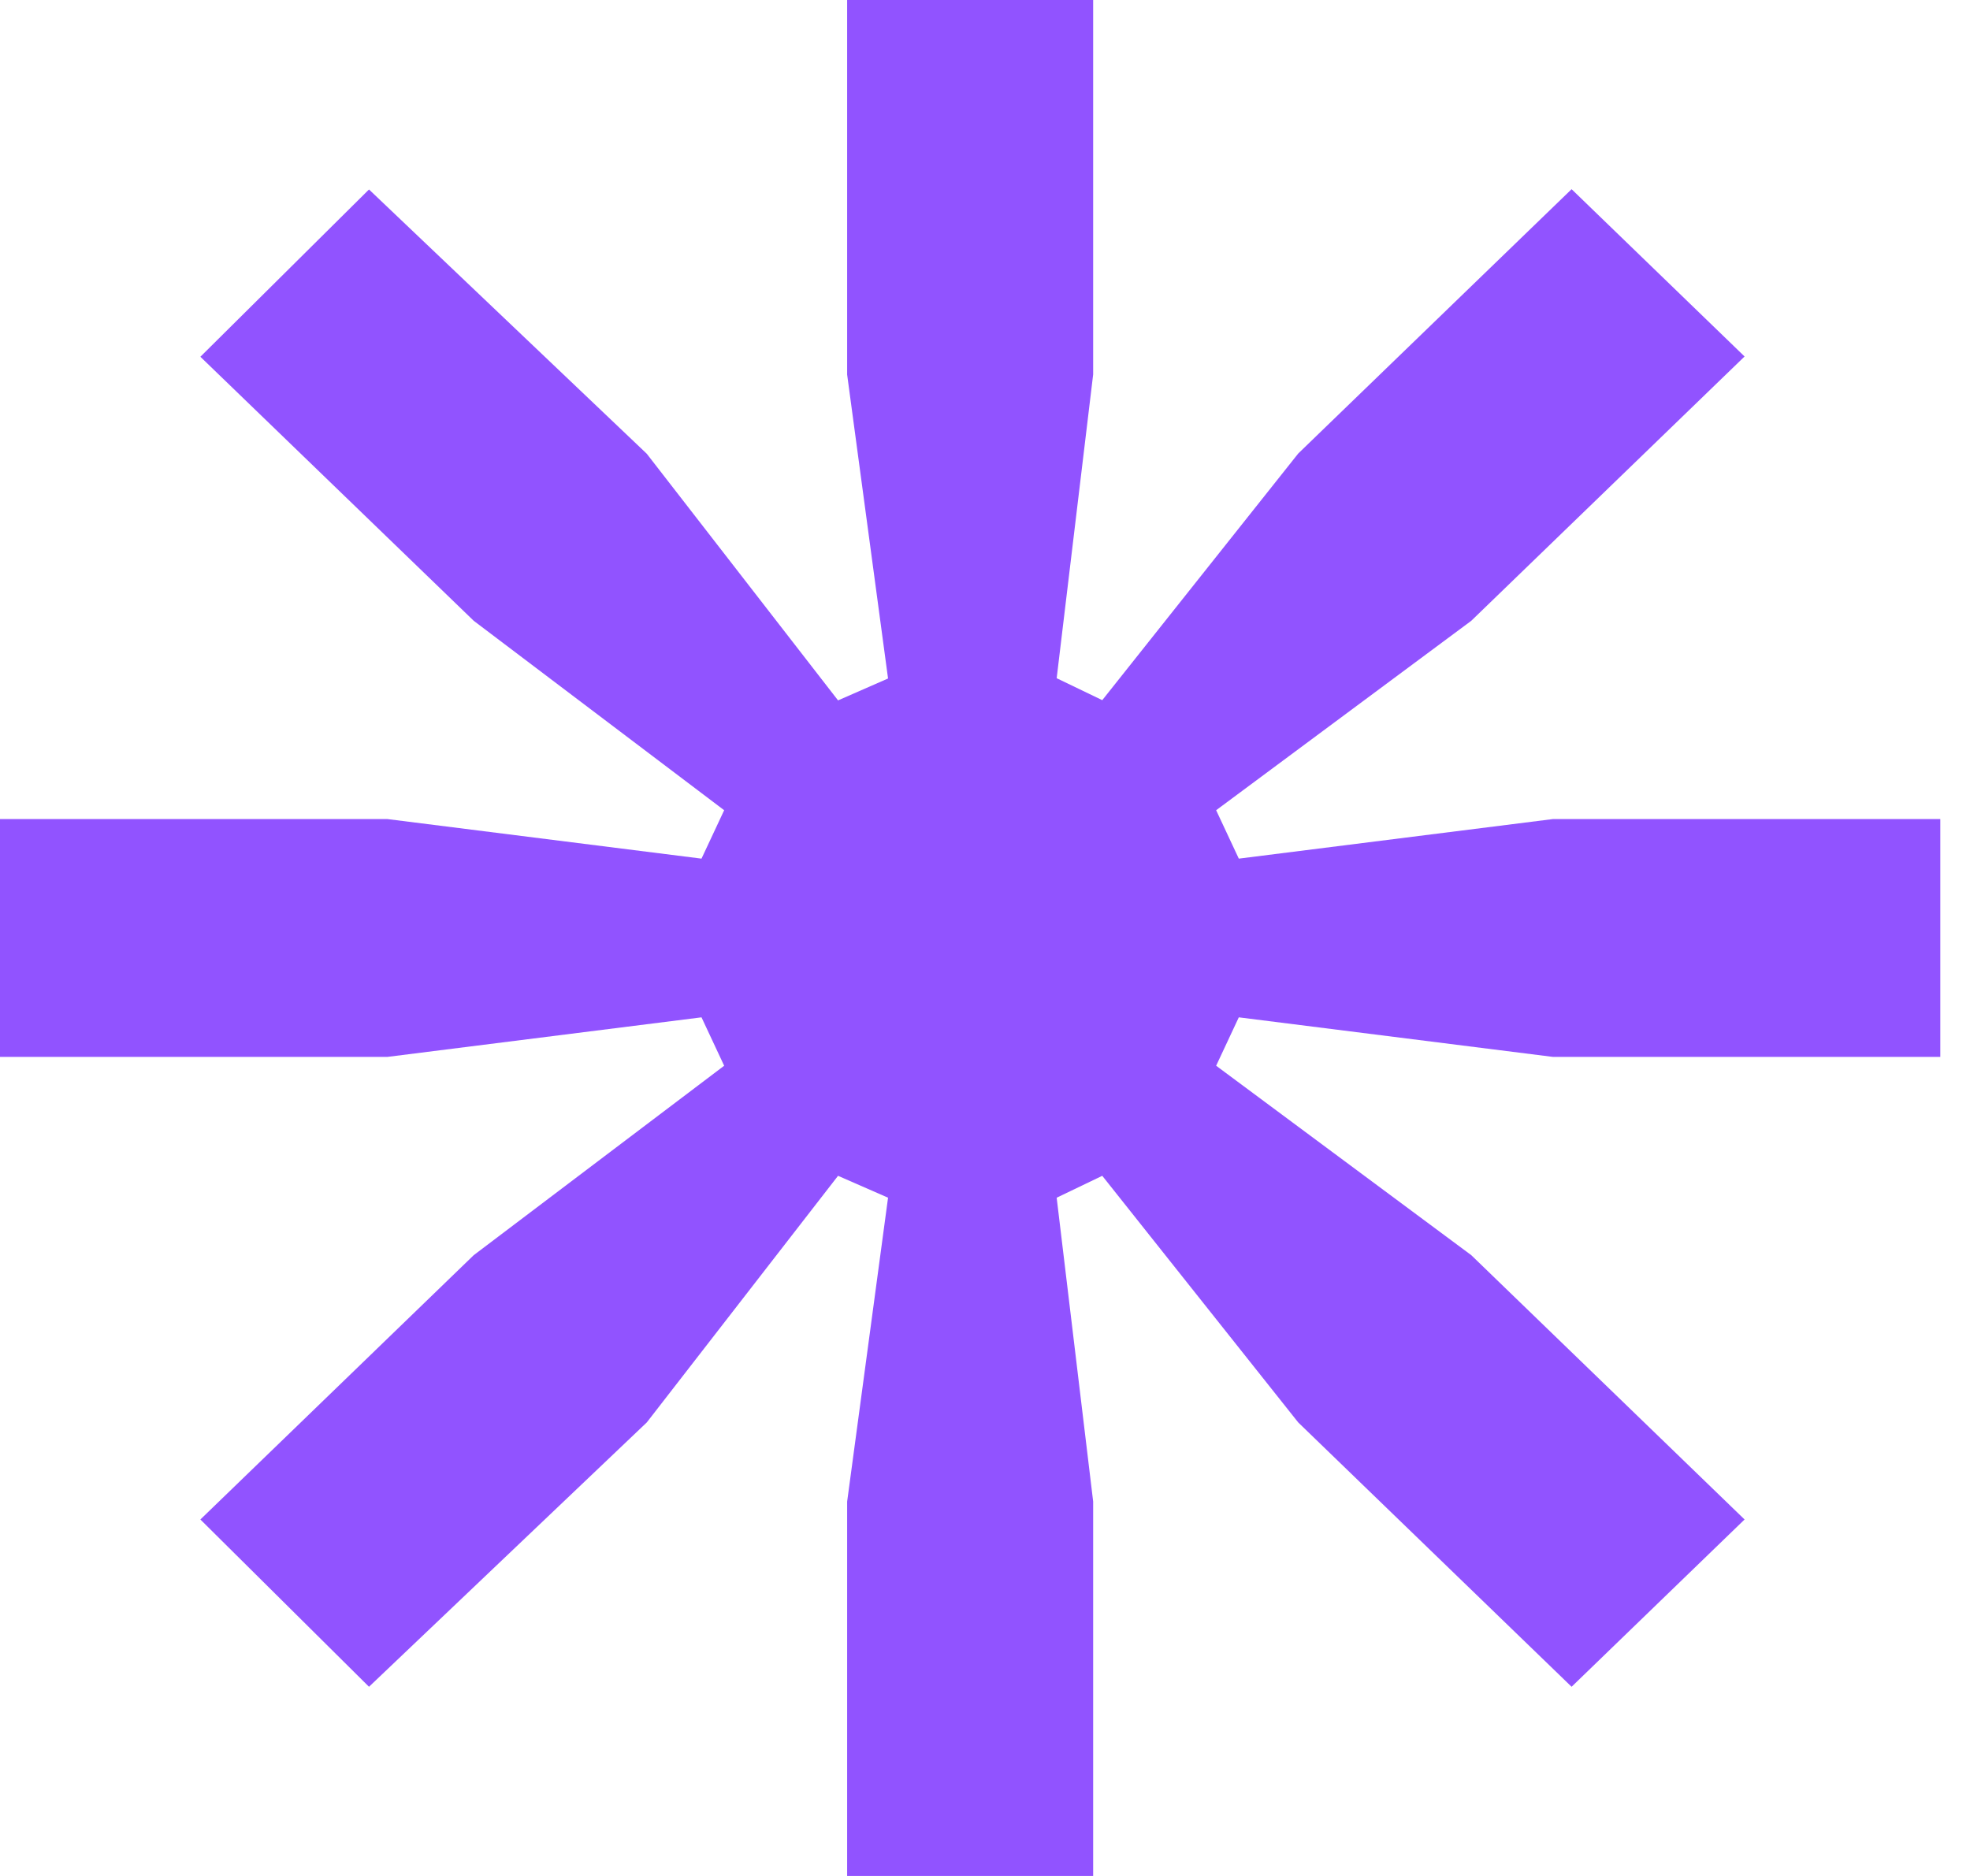 <svg width="42" height="40" viewBox="0 0 42 40" fill="none" xmlns="http://www.w3.org/2000/svg">
<g clip-path="url(#clip0_278_3502)">
<path d="M23.306 40H18.061V32.017L18.933 25.538L17.867 25.071L13.789 30.33L7.867 35.966L4.272 32.399L10.1 26.763L15.439 22.724L14.956 21.692L8.256 22.536H0V17.464H8.256L14.956 18.308L15.439 17.276L10.1 13.237L4.272 7.607L7.867 4.04L13.789 9.675L17.867 14.934L18.933 14.467L18.061 7.988V0H23.306V7.983L22.528 14.461L23.5 14.929L27.678 9.67L33.506 4.034L37.194 7.601L31.367 13.237L25.928 17.276L26.411 18.308L33.111 17.464H41.367V22.536H33.111L26.411 21.692L25.928 22.724L31.367 26.763L37.194 32.399L33.506 35.966L27.678 30.33L23.5 25.071L22.528 25.538L23.306 32.017V40Z" fill="#9153FF"/>
</g>
<defs>
<clipPath id="clip0_278_3502">
<rect width="41.367" height="40" fill="white"/>
</clipPath>
</defs>
</svg>
